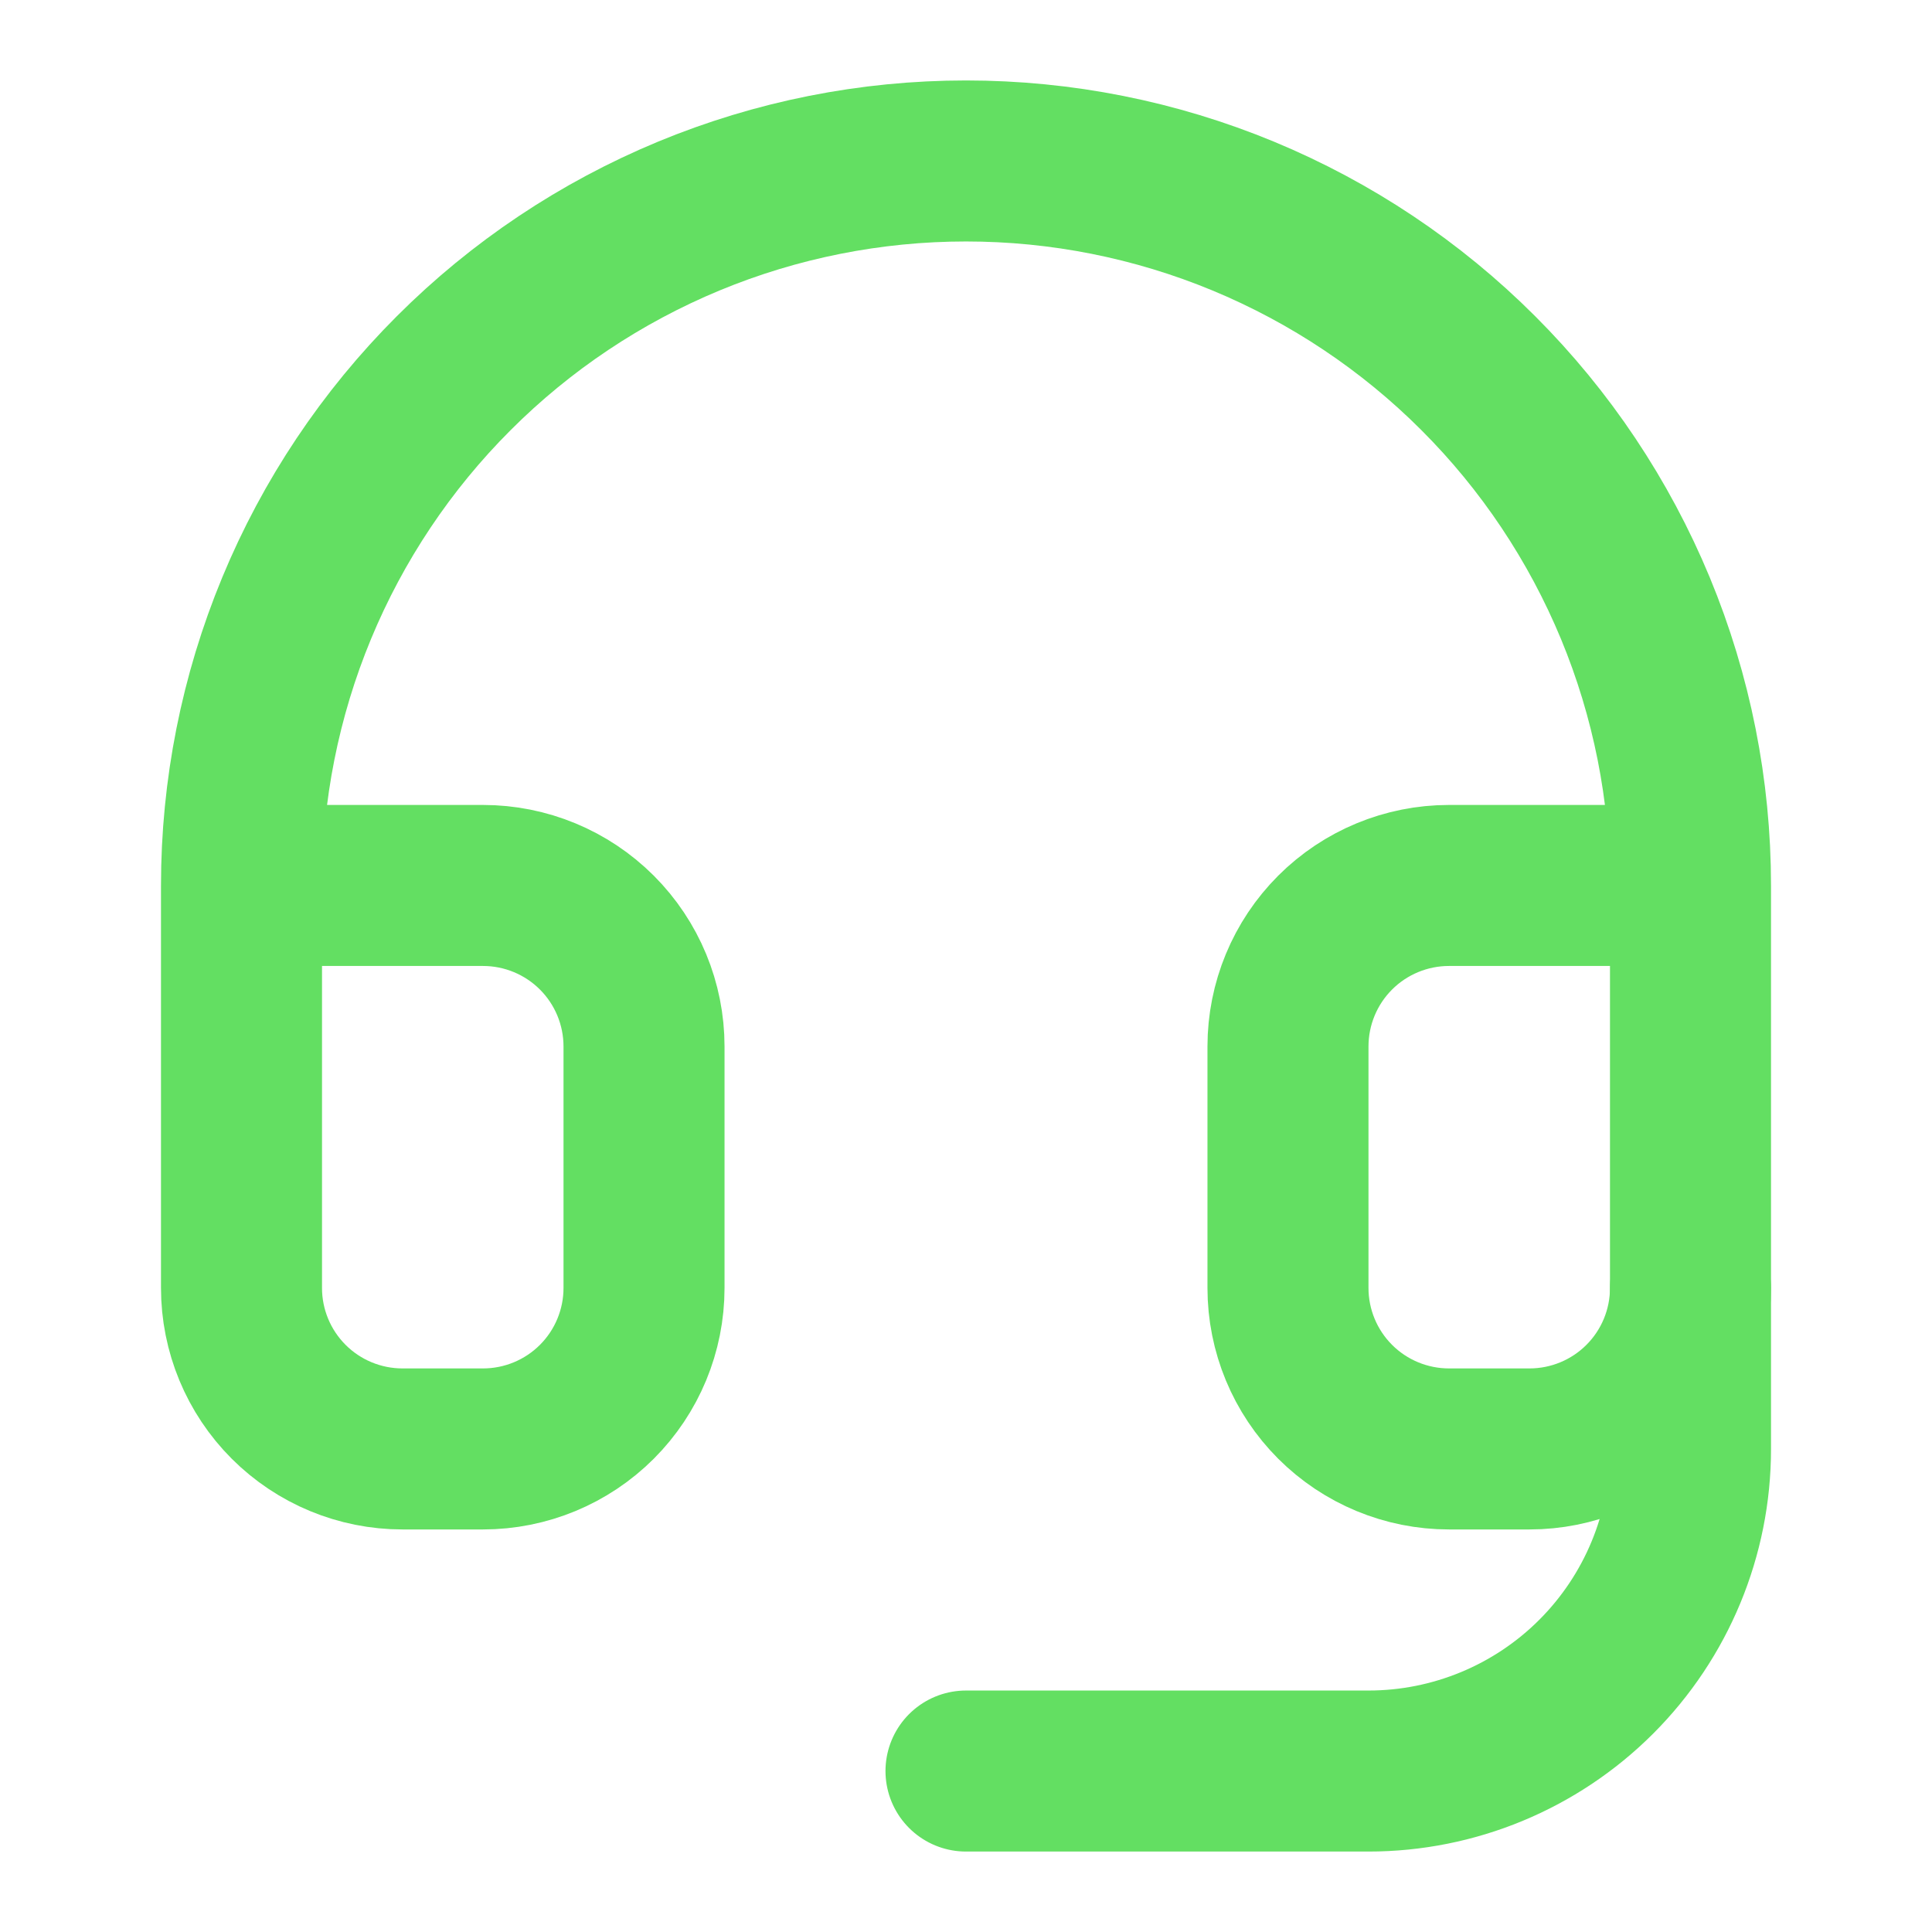 <svg width="32" height="32" viewBox="0 0 32 32" fill="none" xmlns="http://www.w3.org/2000/svg">
<path d="M4 14.666H8C8.707 14.666 9.386 14.947 9.886 15.447C10.386 15.947 10.667 16.625 10.667 17.333V21.333C10.667 22.04 10.386 22.718 9.886 23.218C9.386 23.718 8.707 23.999 8 23.999H6.667C5.959 23.999 5.281 23.718 4.781 23.218C4.281 22.718 4 22.04 4 21.333V14.666ZM4 14.666C4 13.09 4.31 11.53 4.913 10.074C5.516 8.618 6.4 7.295 7.515 6.181C8.629 5.066 9.952 4.183 11.408 3.579C12.864 2.976 14.424 2.666 16 2.666C17.576 2.666 19.136 2.976 20.592 3.579C22.048 4.183 23.371 5.066 24.485 6.181C25.6 7.295 26.483 8.618 27.087 10.074C27.69 11.53 28 13.09 28 14.666M28 14.666V21.333C28 22.04 27.719 22.718 27.219 23.218C26.719 23.718 26.041 23.999 25.333 23.999H24C23.293 23.999 22.614 23.718 22.114 23.218C21.614 22.718 21.333 22.04 21.333 21.333V17.333C21.333 16.625 21.614 15.947 22.114 15.447C22.614 14.947 23.293 14.666 24 14.666H28Z" stroke="#63DF62" stroke-width="2.667" stroke-linecap="round" stroke-linejoin="round"/>
<path d="M28 21.334V24.001C28 25.415 27.438 26.772 26.438 27.772C25.438 28.772 24.081 29.334 22.667 29.334H16" stroke="#63DF62" stroke-width="2.667" stroke-linecap="round" stroke-linejoin="round"/>
</svg>
